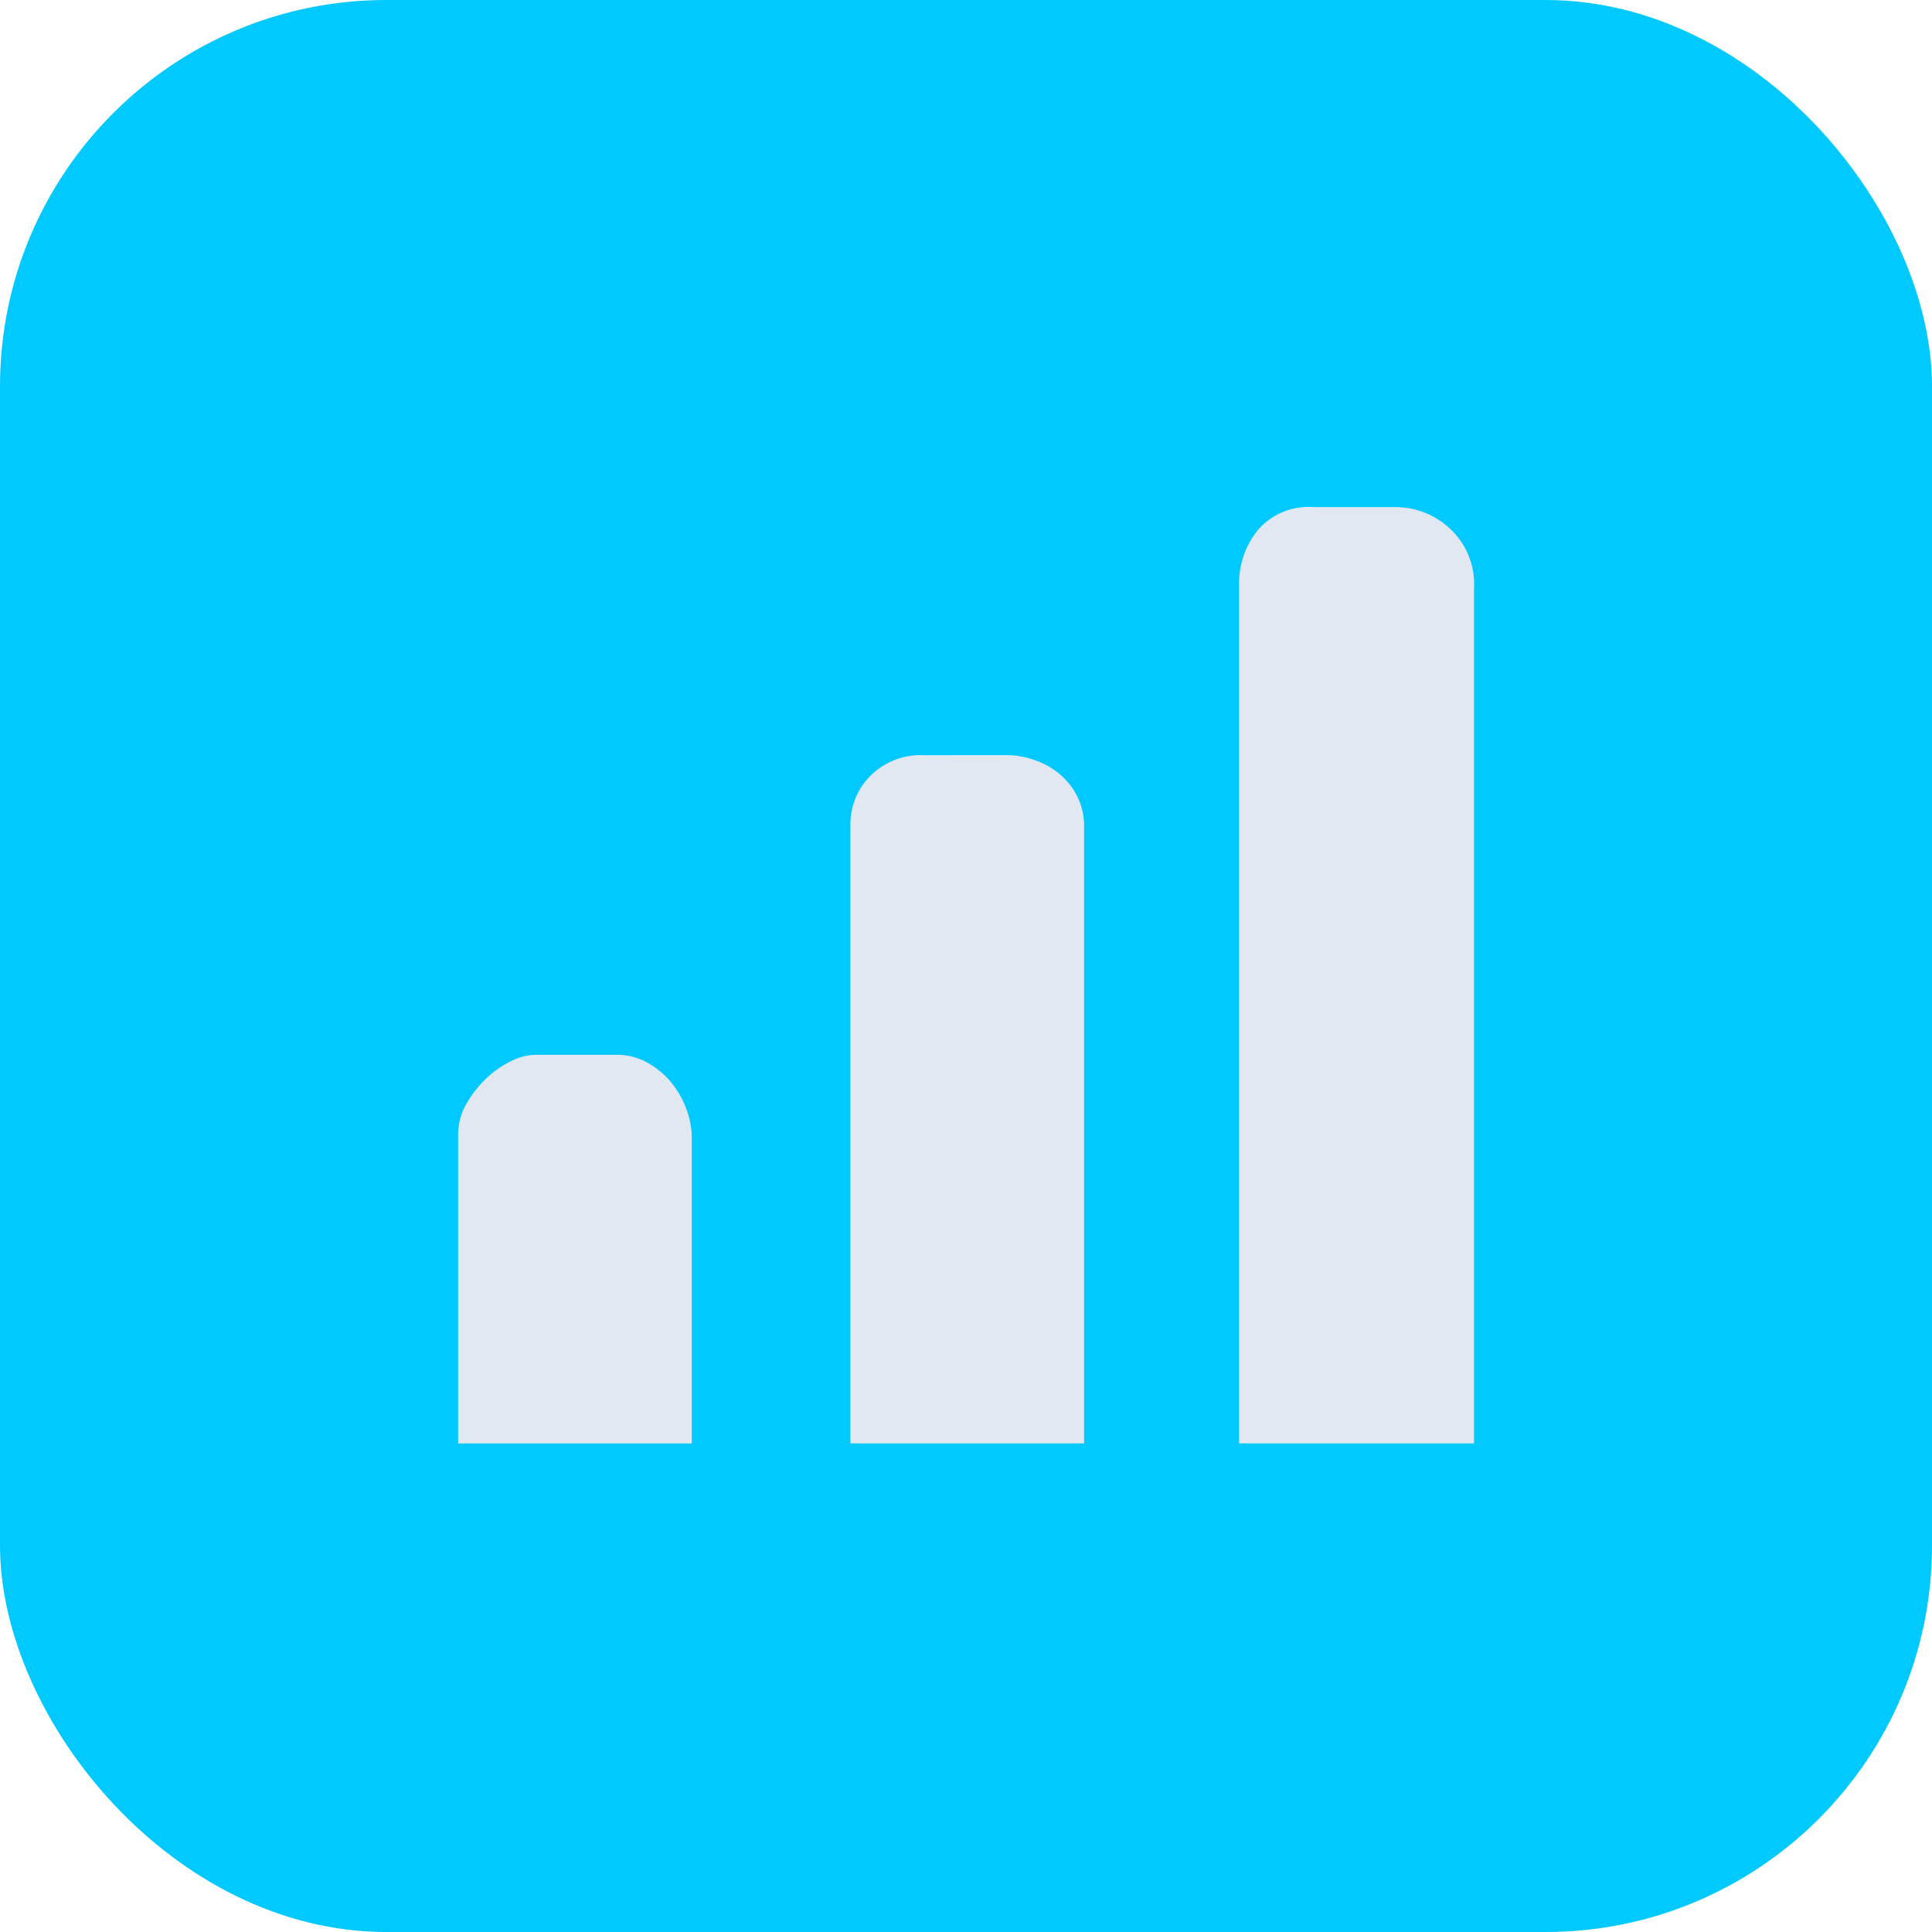 <svg xmlns="http://www.w3.org/2000/svg" width="80" height="80" viewBox="0 0 80 80">
  <g id="组_13405" data-name="组 13405" transform="translate(-260 -3678)">
    <rect id="矩形_4122" data-name="矩形 4122" width="80" height="80" rx="16" transform="translate(260 3678)" fill="#00c9ff"/>
    <path id="竖状图" d="M98.934,133.873a2.772,2.772,0,0,0-2.354.983,3.5,3.5,0,0,0-.75,2.173v35.613h9.728V137.237a3.119,3.119,0,0,0-1.009-2.484,3.28,3.28,0,0,0-2.2-.88ZM82.789,144.144a2.956,2.956,0,0,0-2.225.854,2.833,2.833,0,0,0-.828,2.044v25.6h9.676v-25.5a2.768,2.768,0,0,0-.31-1.345,2.949,2.949,0,0,0-.776-.931,3.3,3.3,0,0,0-1.035-.543,3.444,3.444,0,0,0-1.035-.181ZM66.7,156.55a2.364,2.364,0,0,0-1.009.259,4.027,4.027,0,0,0-1.035.724,4.509,4.509,0,0,0-.828,1.061,2.536,2.536,0,0,0-.336,1.268v12.781h9.676V159.965a3.386,3.386,0,0,0-.233-1.19,3.764,3.764,0,0,0-.647-1.113,3.406,3.406,0,0,0-.983-.8,2.552,2.552,0,0,0-1.242-.31H66.7Z" transform="translate(215.478 3565.126)" fill="#e2e8f2"/>
  </g>
</svg>
